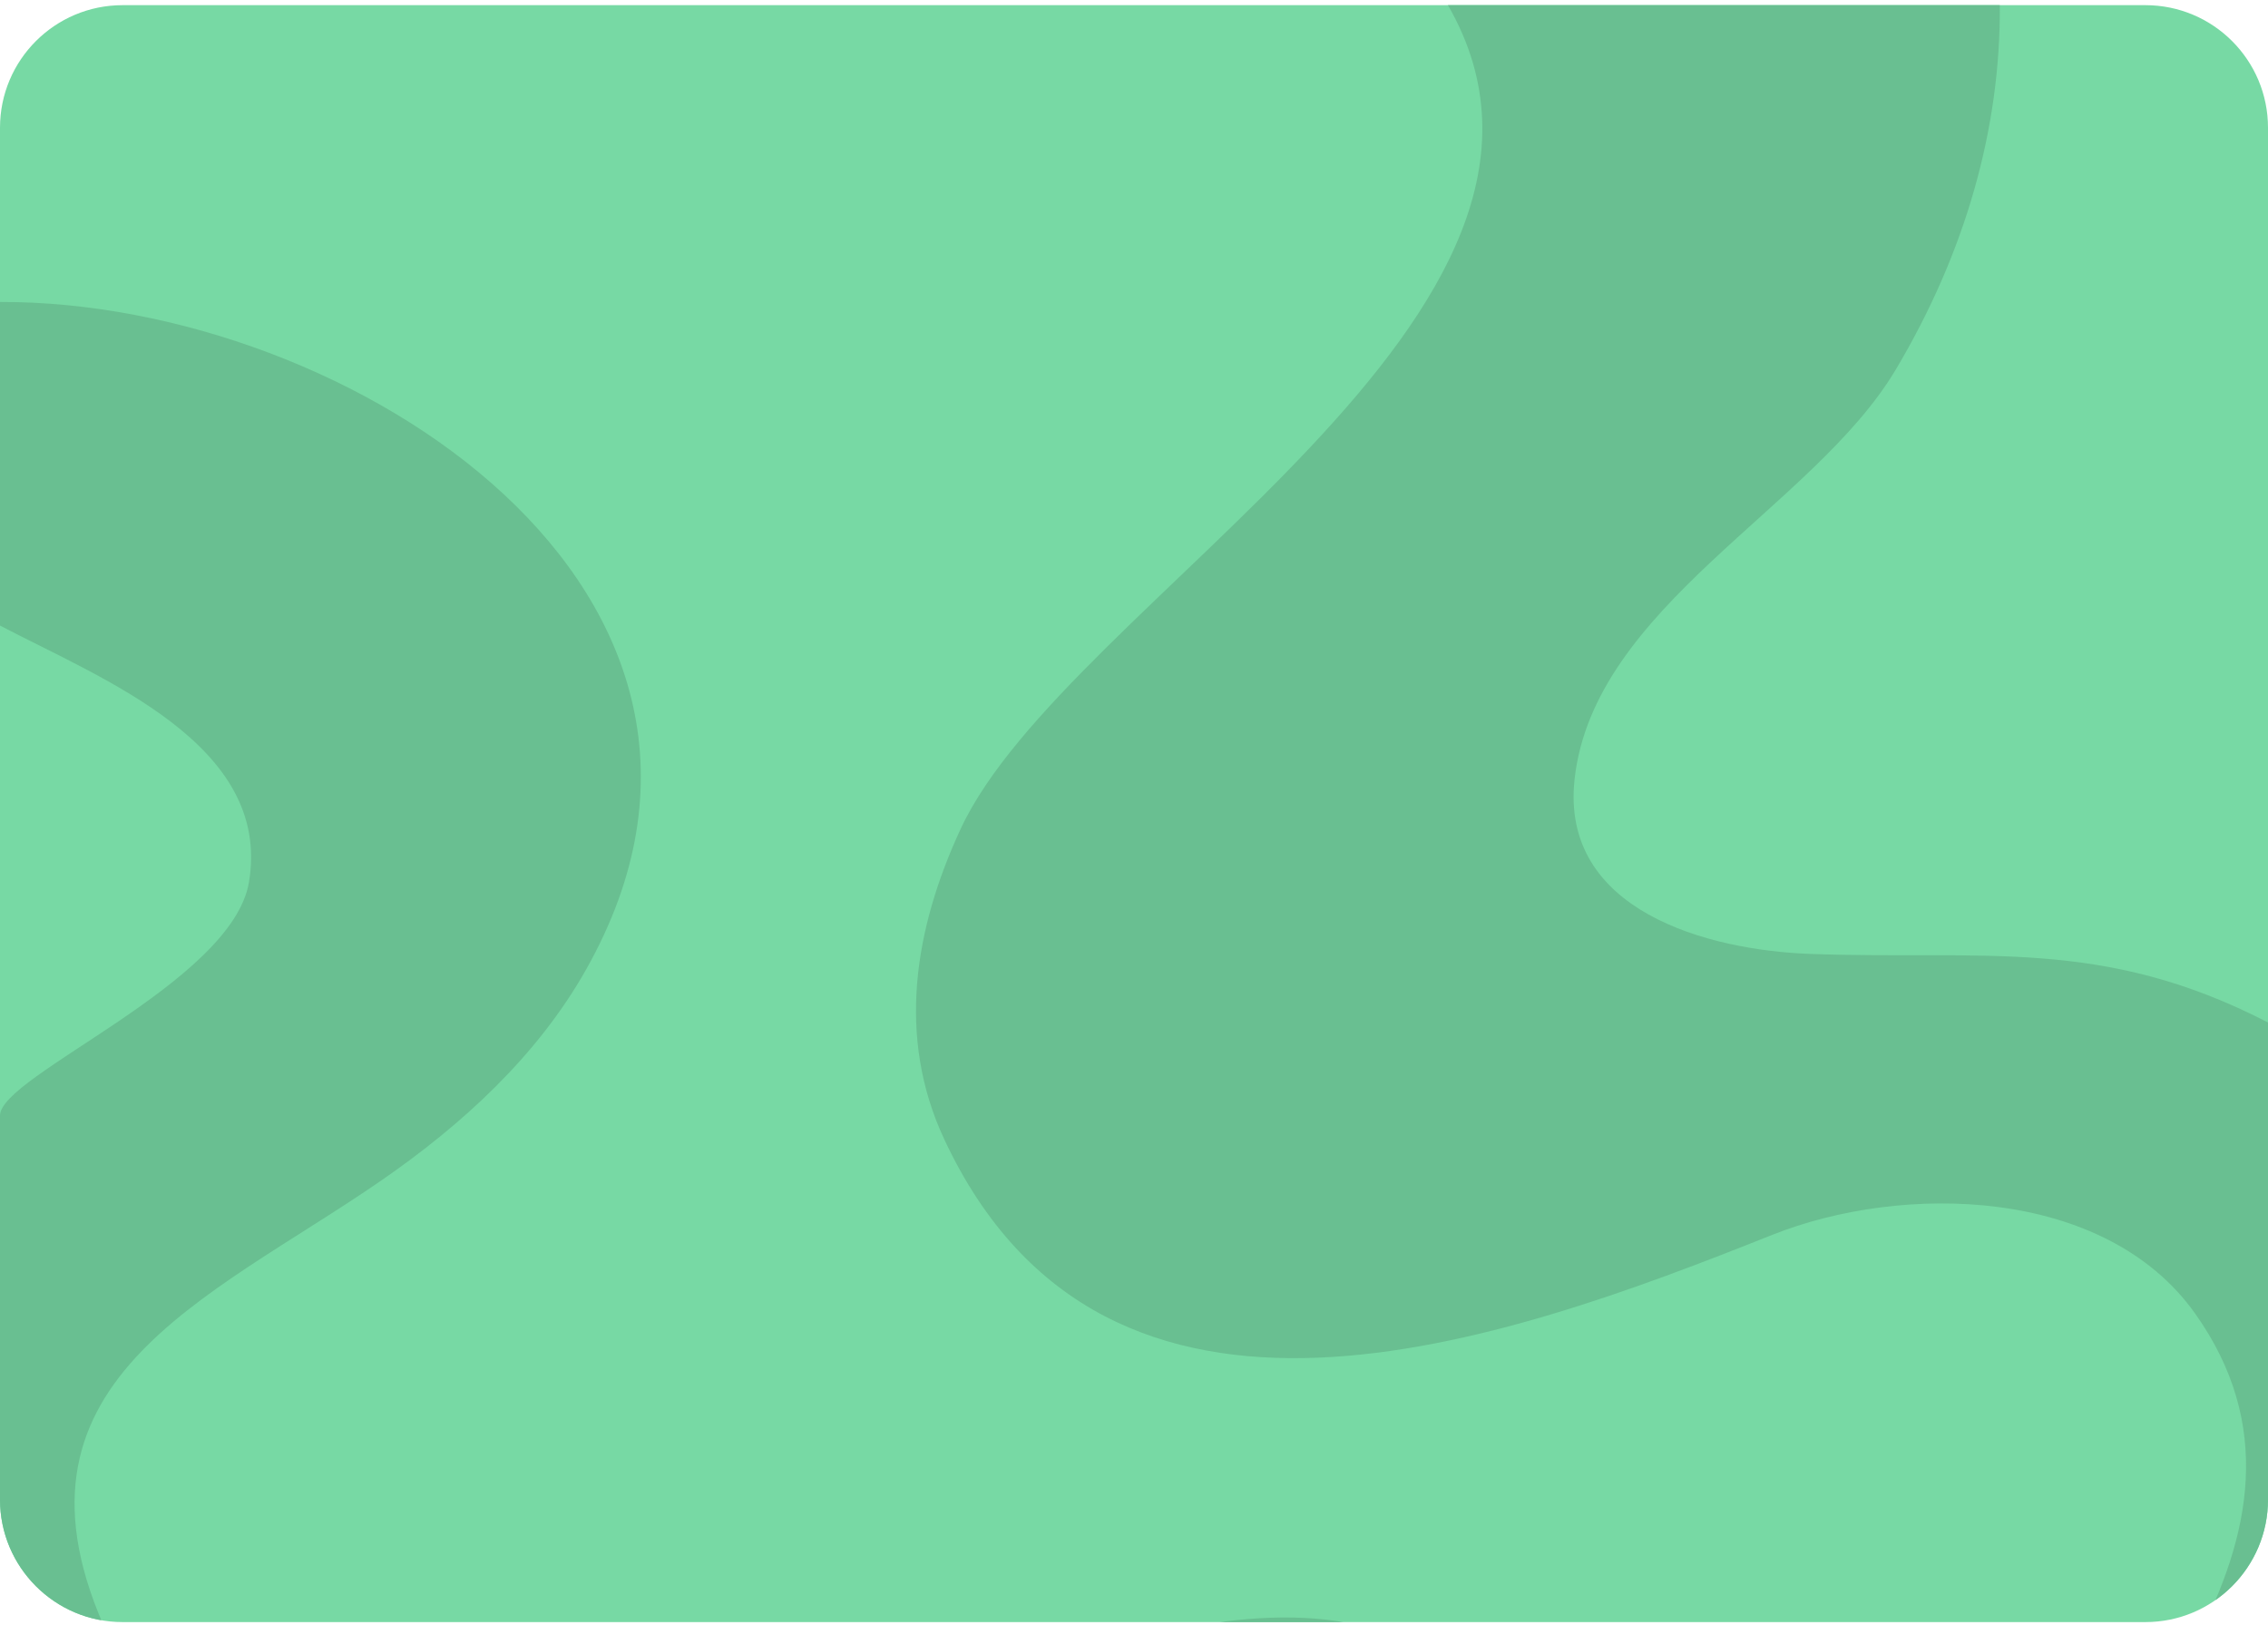 <svg width="296" height="212" viewBox="0 0 296 212" fill="none" xmlns="http://www.w3.org/2000/svg">
<g clip-path="url(#clip0_1209_17939)">
<path d="M0 16.674C0 7.838 7.163 0.674 16 0.674H280C288.837 0.674 296 7.838 296 16.674V195.674C296 204.511 288.837 211.674 280 211.674H16C7.163 211.674 0 204.511 0 195.674V16.674Z" fill="#77D9A4"/>
<path d="M178.645 298.964H131.932C135.624 290.295 137.7 281.658 134.759 273.996C123.438 244.504 88.133 269.241 71.355 274.636C59.314 278.509 46.664 281.235 33.976 281.307C20.756 281.381 9.438 277.98 0 272.096C0 272.096 0 146.571 0 145.572C0.005 140.334 30.265 128.268 32.489 115.135C35.545 97.098 13.206 88.571 0 81.631V39.406C45.715 39.239 104.161 77.478 76.485 126.533C70.116 137.819 60.272 146.799 49.734 154.068C27.1 169.681 -1.367 180.368 14.175 213.561C52.618 295.654 169.161 159.611 202.398 234.489C211.806 255.685 188.845 280.522 178.645 298.964Z" fill="#69BF91"/>
<path d="M295.999 133.429V298.964H254.906C253.128 294.93 251.977 291.176 251.687 288.622C250.283 276.202 255.61 263.668 261.431 253.059C274.398 229.426 307.107 200.432 286.48 171.398C274.679 154.804 248.248 154.389 231.295 161.145C196.118 175.166 144.412 194.025 123.225 148.647C116.976 135.261 119.363 121.131 125.378 108.162C139.106 78.578 212.084 40.818 188.972 0.674H260.997C261.114 16.674 256.556 32.884 247.413 48.242C236.674 66.274 207.995 79.125 205.502 101.675C203.603 118.857 222.891 123.995 236.238 124.481C258.744 125.305 274.333 122.232 295.999 133.429Z" fill="#69BF91"/>
</g>
<defs>
<clipPath id="clip0_1209_17939">
<path d="M0 16.674C0 7.838 7.163 0.674 16 0.674H280C288.837 0.674 296 7.838 296 16.674V195.674C296 204.511 288.837 211.674 280 211.674H16C7.163 211.674 0 204.511 0 195.674V16.674Z" fill="white"/>
</clipPath>
</defs>
</svg>
